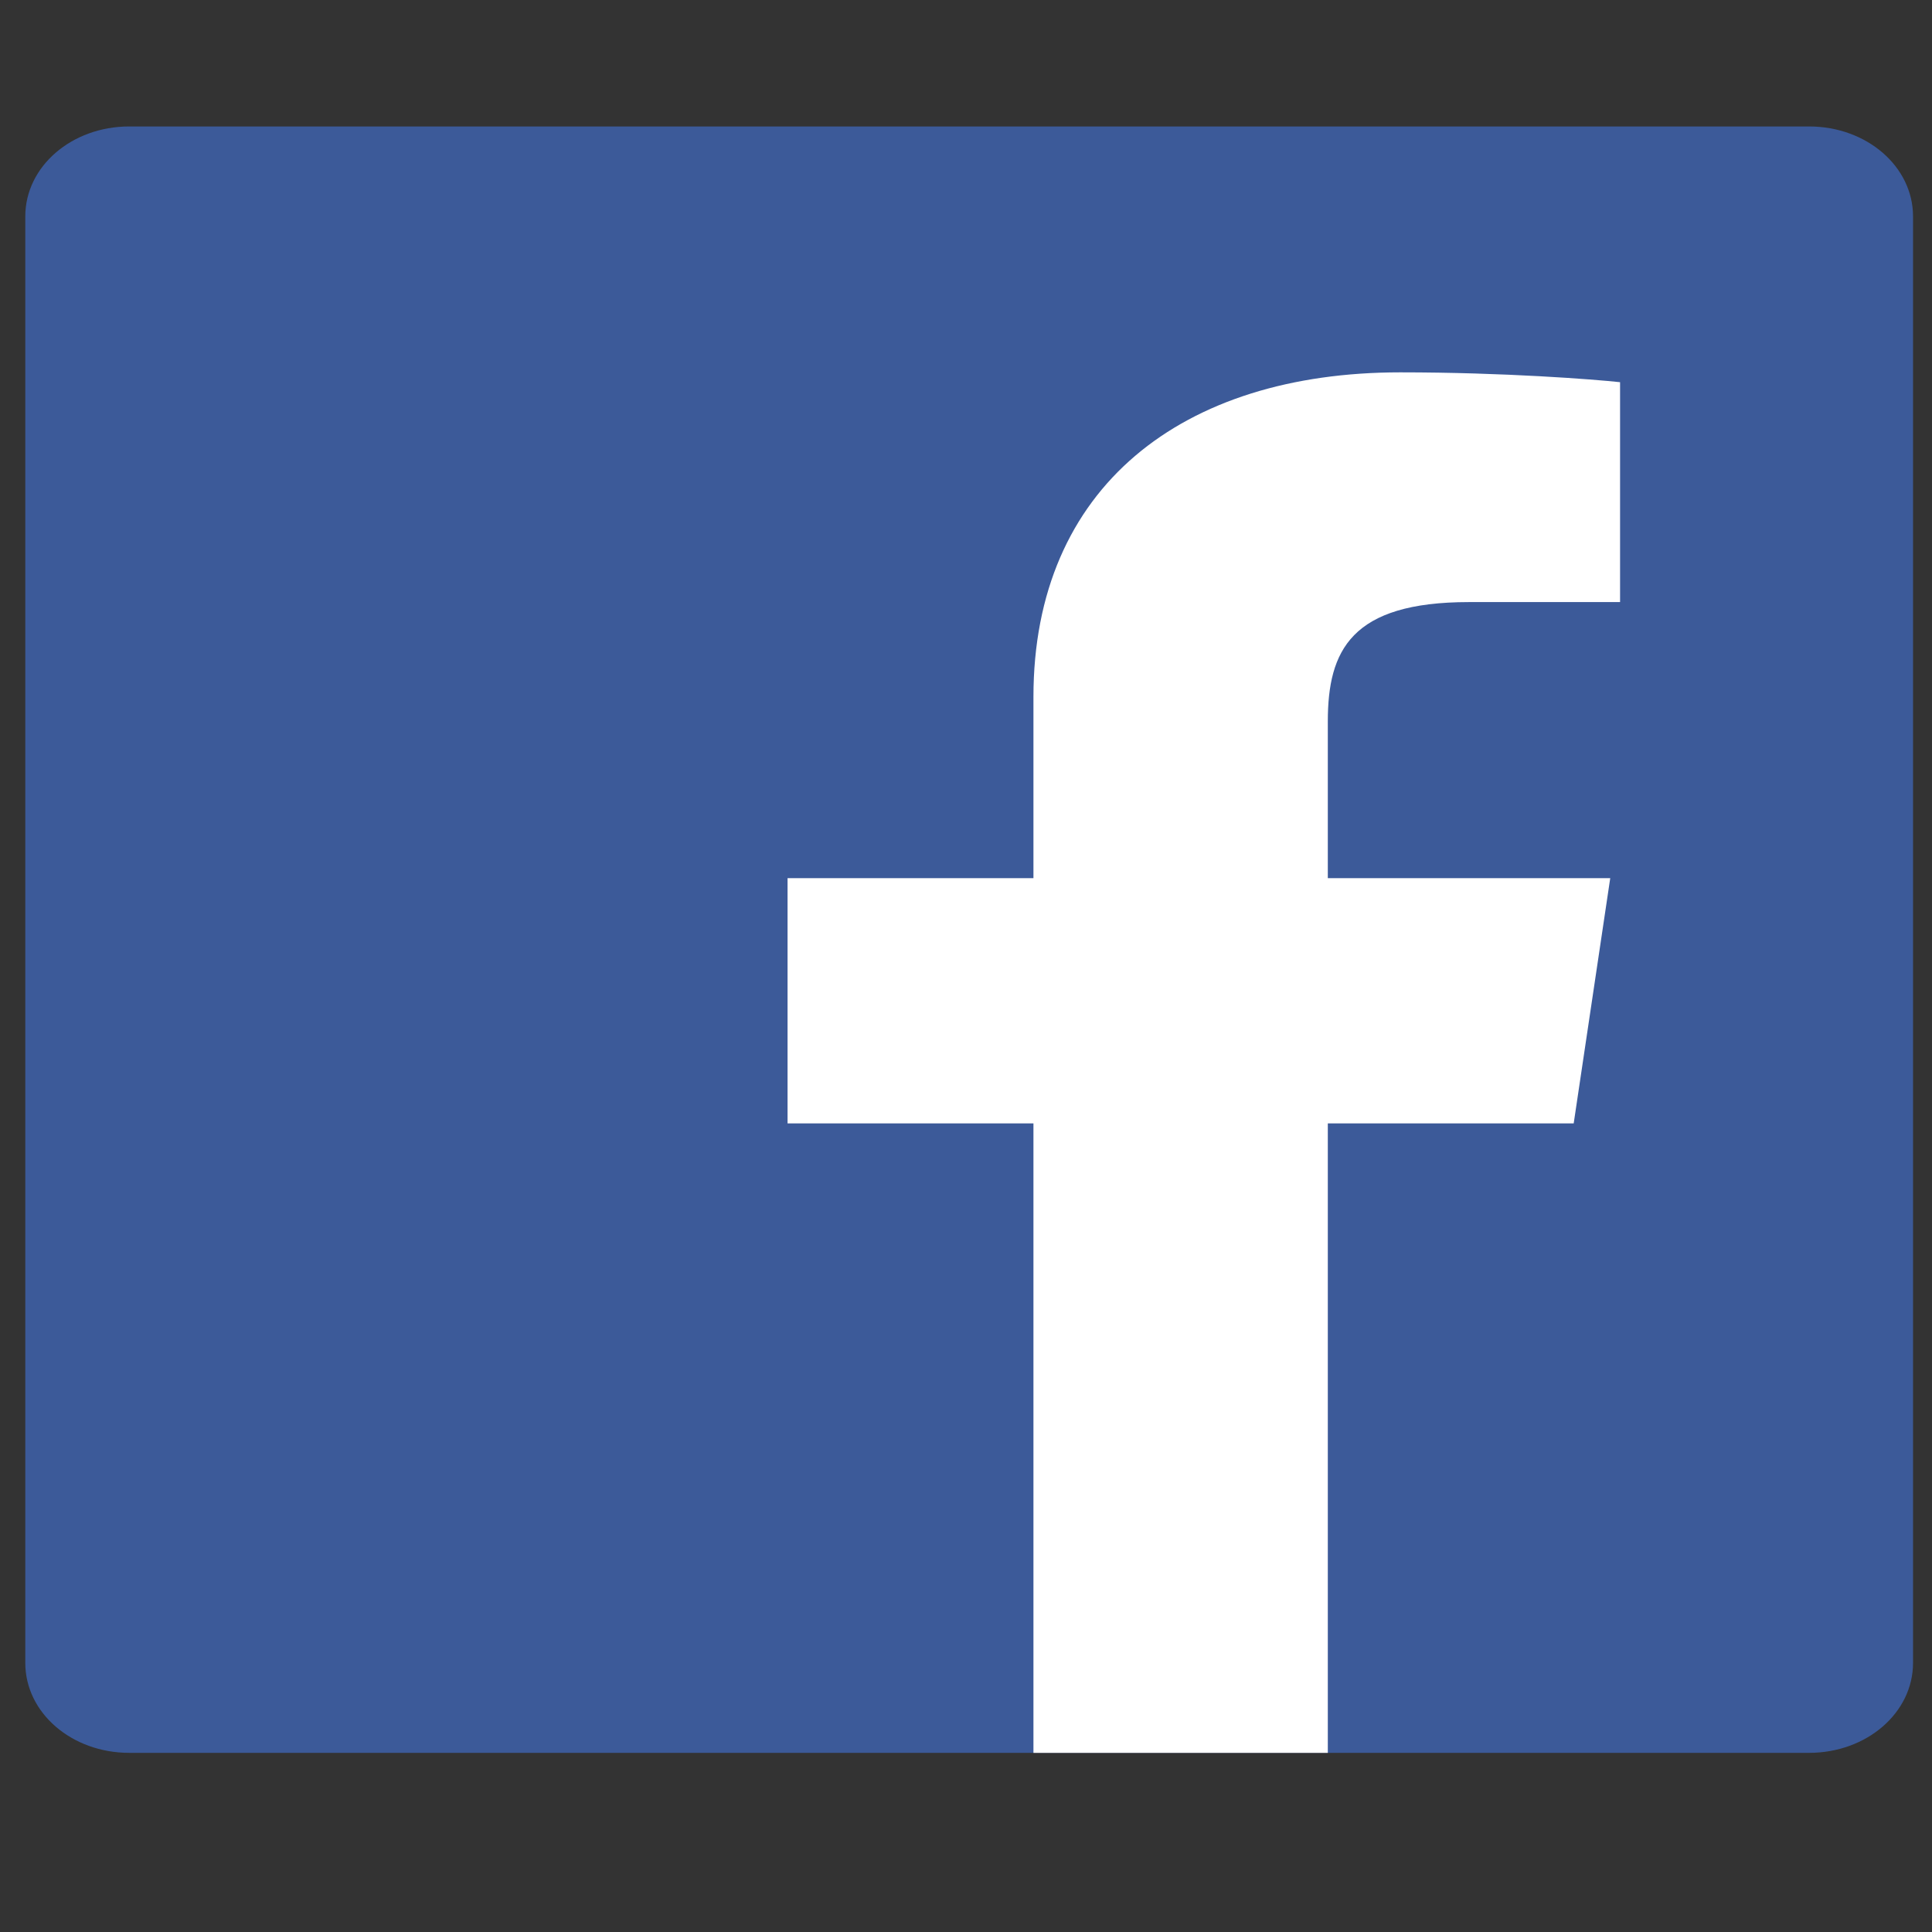 <?xml version="1.0" encoding="utf-8"?>
<!-- Generator: Adobe Illustrator 19.2.0, SVG Export Plug-In . SVG Version: 6.00 Build 0)  -->
<svg version="1.1" id="Laag_1" xmlns="http://www.w3.org/2000/svg" xmlns:xlink="http://www.w3.org/1999/xlink" x="0px" y="0px"
	 width="50px" height="50px" viewBox="0 0 275 275" style="enable-background:new 0 0 275 275;" xml:space="preserve">
<rect x="0" y="0" width="275" height="275" fill="#333333" stroke="none"/>
<style type="text/css">
	.st0{fill:#3C5A99;}
	.st1{fill:#FFFFFF;}
</style>
<path id="Blue_1_" class="st0" d="M257.5,249.5c8.2,0,14.8-5.7,14.8-12.8V30.8c0-7.1-6.6-12.8-14.8-12.8H18.4
	c-8.2,0-14.8,5.7-14.8,12.8v205.9c0,7.1,6.6,12.8,14.8,12.8H257.5z"/>
<path id="f" class="st1" d="M189,249.5v-89.6H224l5.2-34.9H189v-22.3c0-10.1,3.3-17,20.1-17l21.5,0V54.4c-3.7-0.4-16.5-1.4-31.3-1.4
	c-31,0-52.2,16.3-52.2,46.2V125h-35v34.9h35v89.6H189z"/>
</svg>
